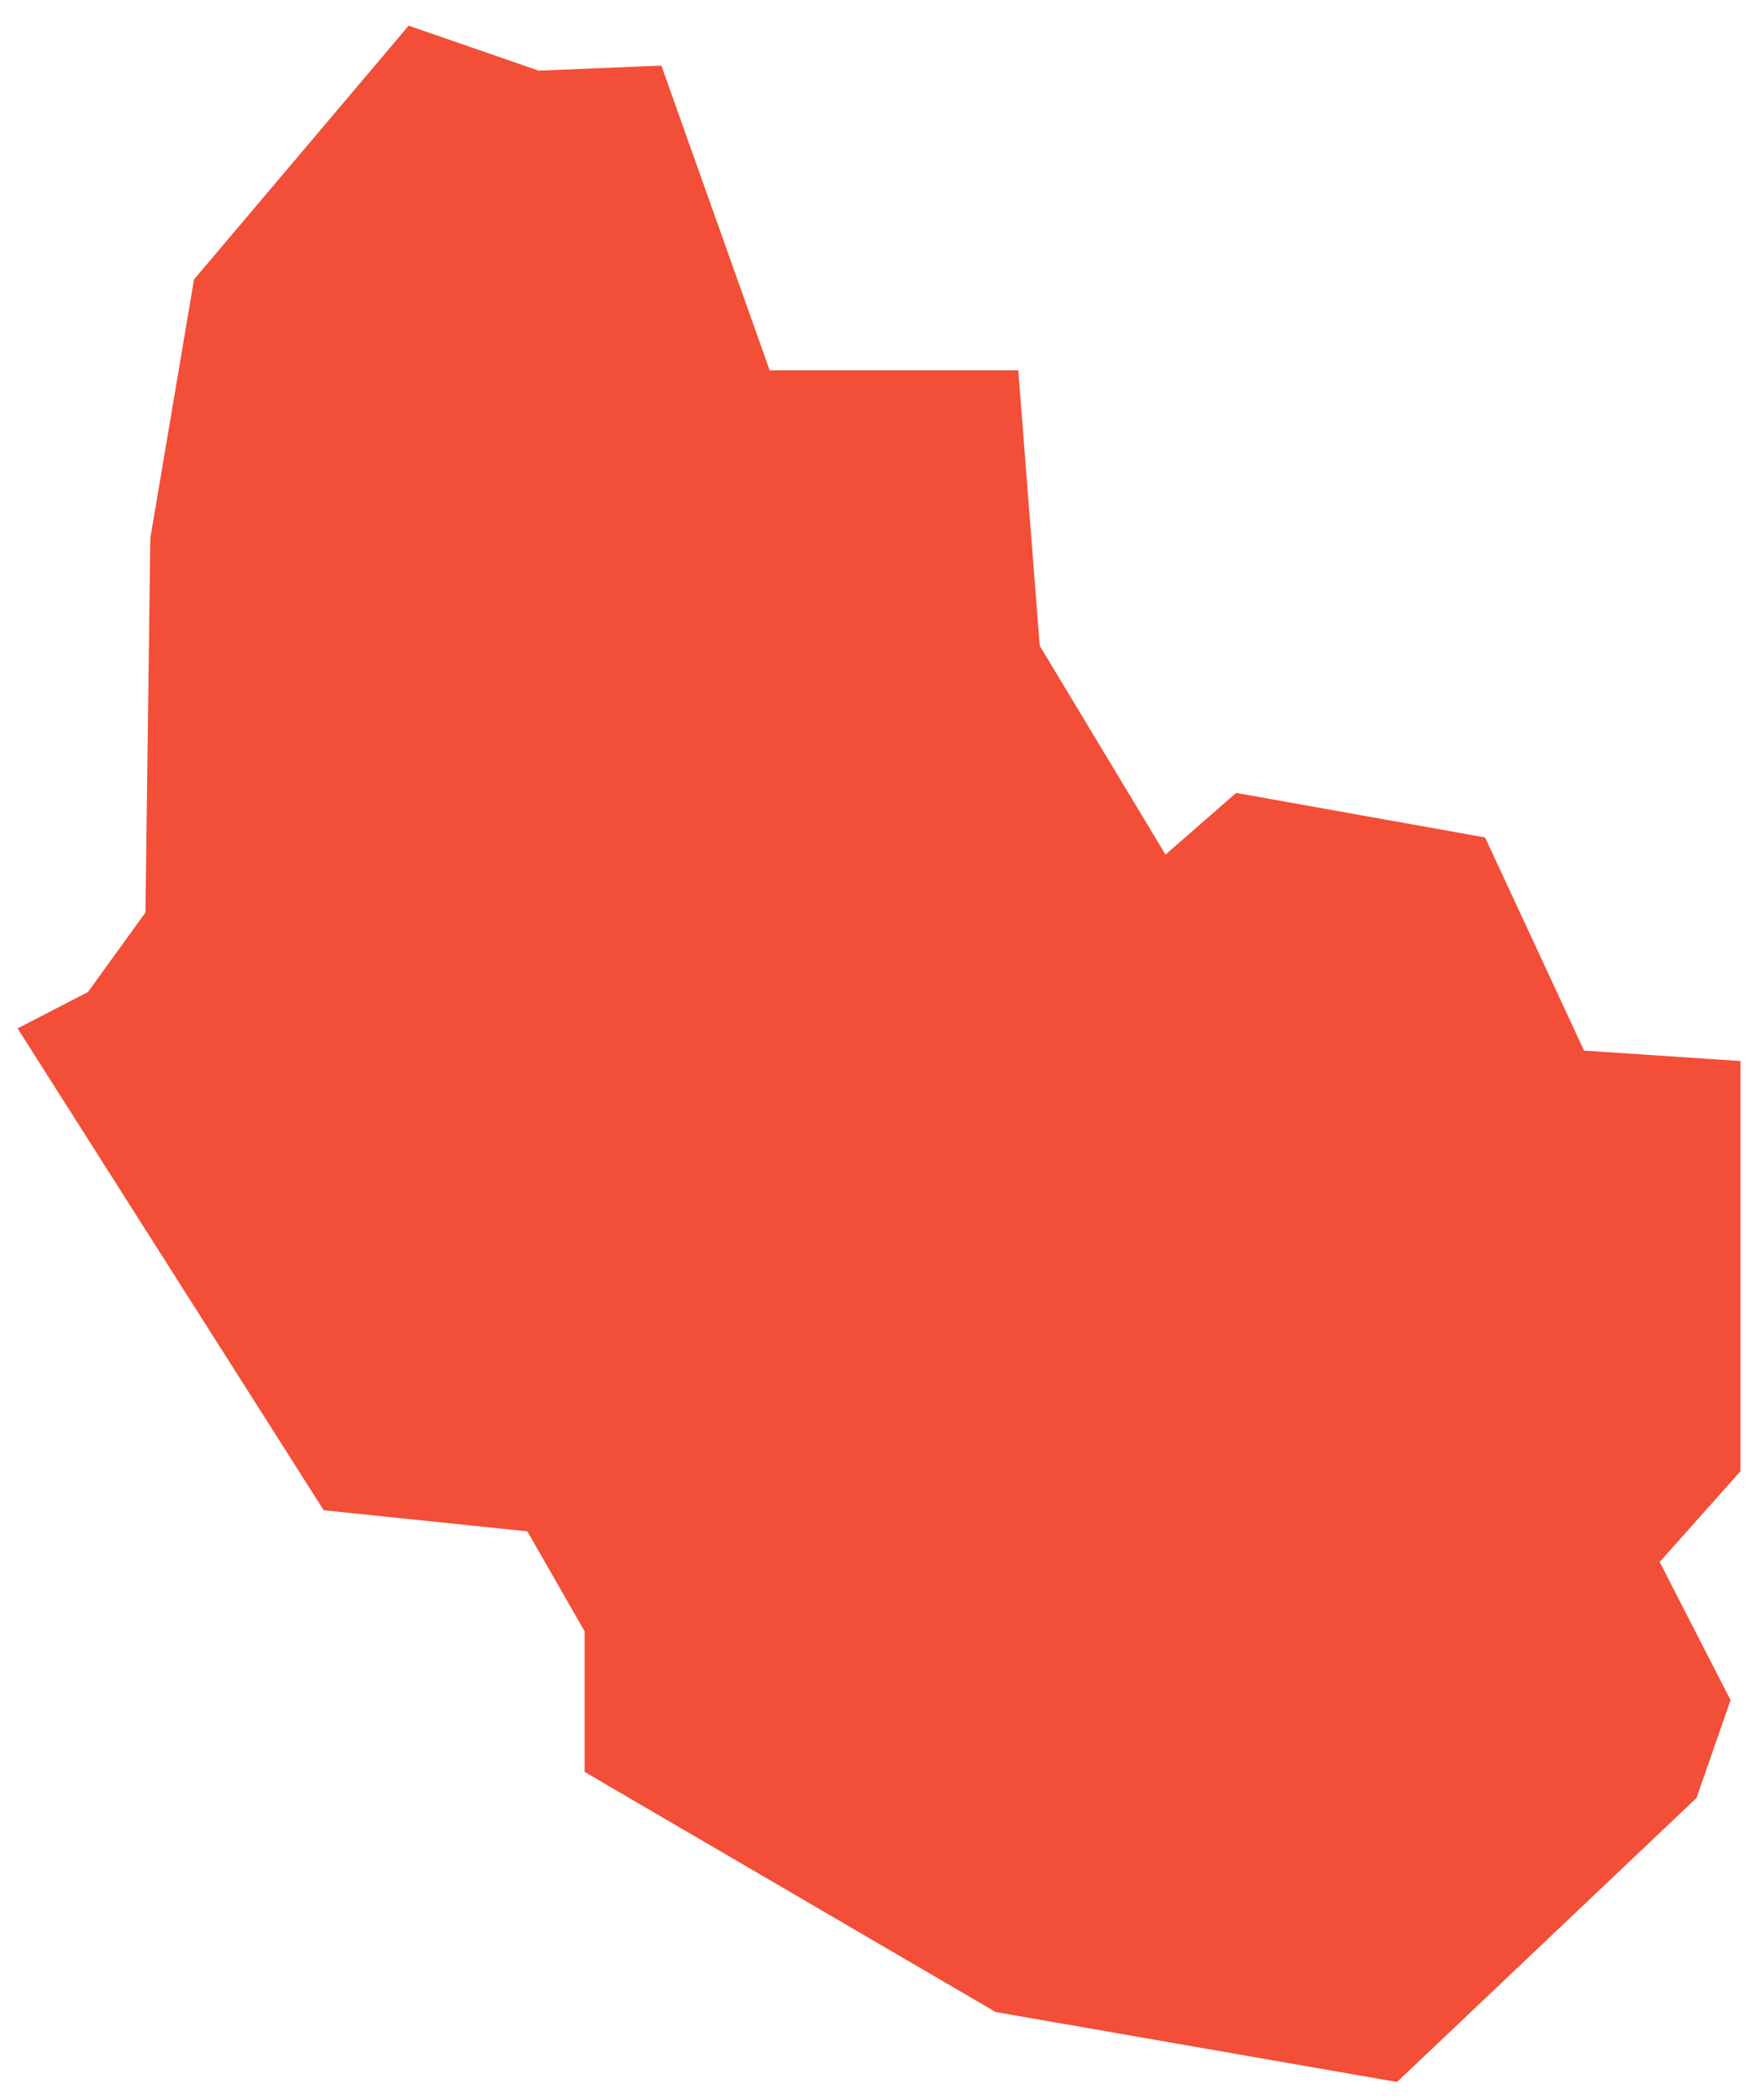 <?xml version="1.0" encoding="UTF-8"?> <svg xmlns="http://www.w3.org/2000/svg" width="57" height="68" viewBox="0 0 57 68" fill="none"><path d="M21.195 2.986L21.072 2.639L20.704 2.654L17.402 2.789L17.373 2.791L13.719 1.527L13.395 1.415L13.174 1.677L6.842 9.162L6.754 9.267L6.731 9.402L5.374 17.43L5.367 17.468L5.367 17.506L5.209 29.673L5.209 29.673V29.679V29.709L5.207 29.71L3.208 32.474L3.181 32.508L3.159 32.521L1.771 33.237L1.285 33.488L1.578 33.95L10.646 48.219L10.776 48.423L11.017 48.448L17.348 49.104L17.348 49.104L17.361 49.105L17.385 49.107L17.391 49.117L17.39 49.117L17.396 49.127L19.424 52.665L19.433 52.682V52.7V56.793V57.08L19.68 57.225L32.344 64.619L32.422 64.665L32.51 64.68L44.835 66.828L45.082 66.871L45.265 66.699L54.423 58.015L54.511 57.931L54.551 57.816L55.433 55.284L55.504 55.082L55.406 54.891L53.167 50.527L53.167 50.527L53.164 50.52L53.149 50.493L53.159 50.482L53.159 50.482L53.164 50.477L55.742 47.582L55.868 47.44V47.25V35.287V34.819L55.401 34.788L50.994 34.495L50.992 34.494L50.972 34.493L50.96 34.467L50.96 34.466L47.862 27.795L47.752 27.559L47.496 27.514L40.418 26.247L40.182 26.205L40.001 26.363L37.678 28.393L37.626 28.435L37.59 28.378L33.206 21.1L33.205 21.099L33.183 21.061L32.552 12.951L32.516 12.49H32.053H24.614H24.576L24.563 12.457L21.195 2.986Z" fill="#F34E37" stroke="#F34E37"></path></svg> 
